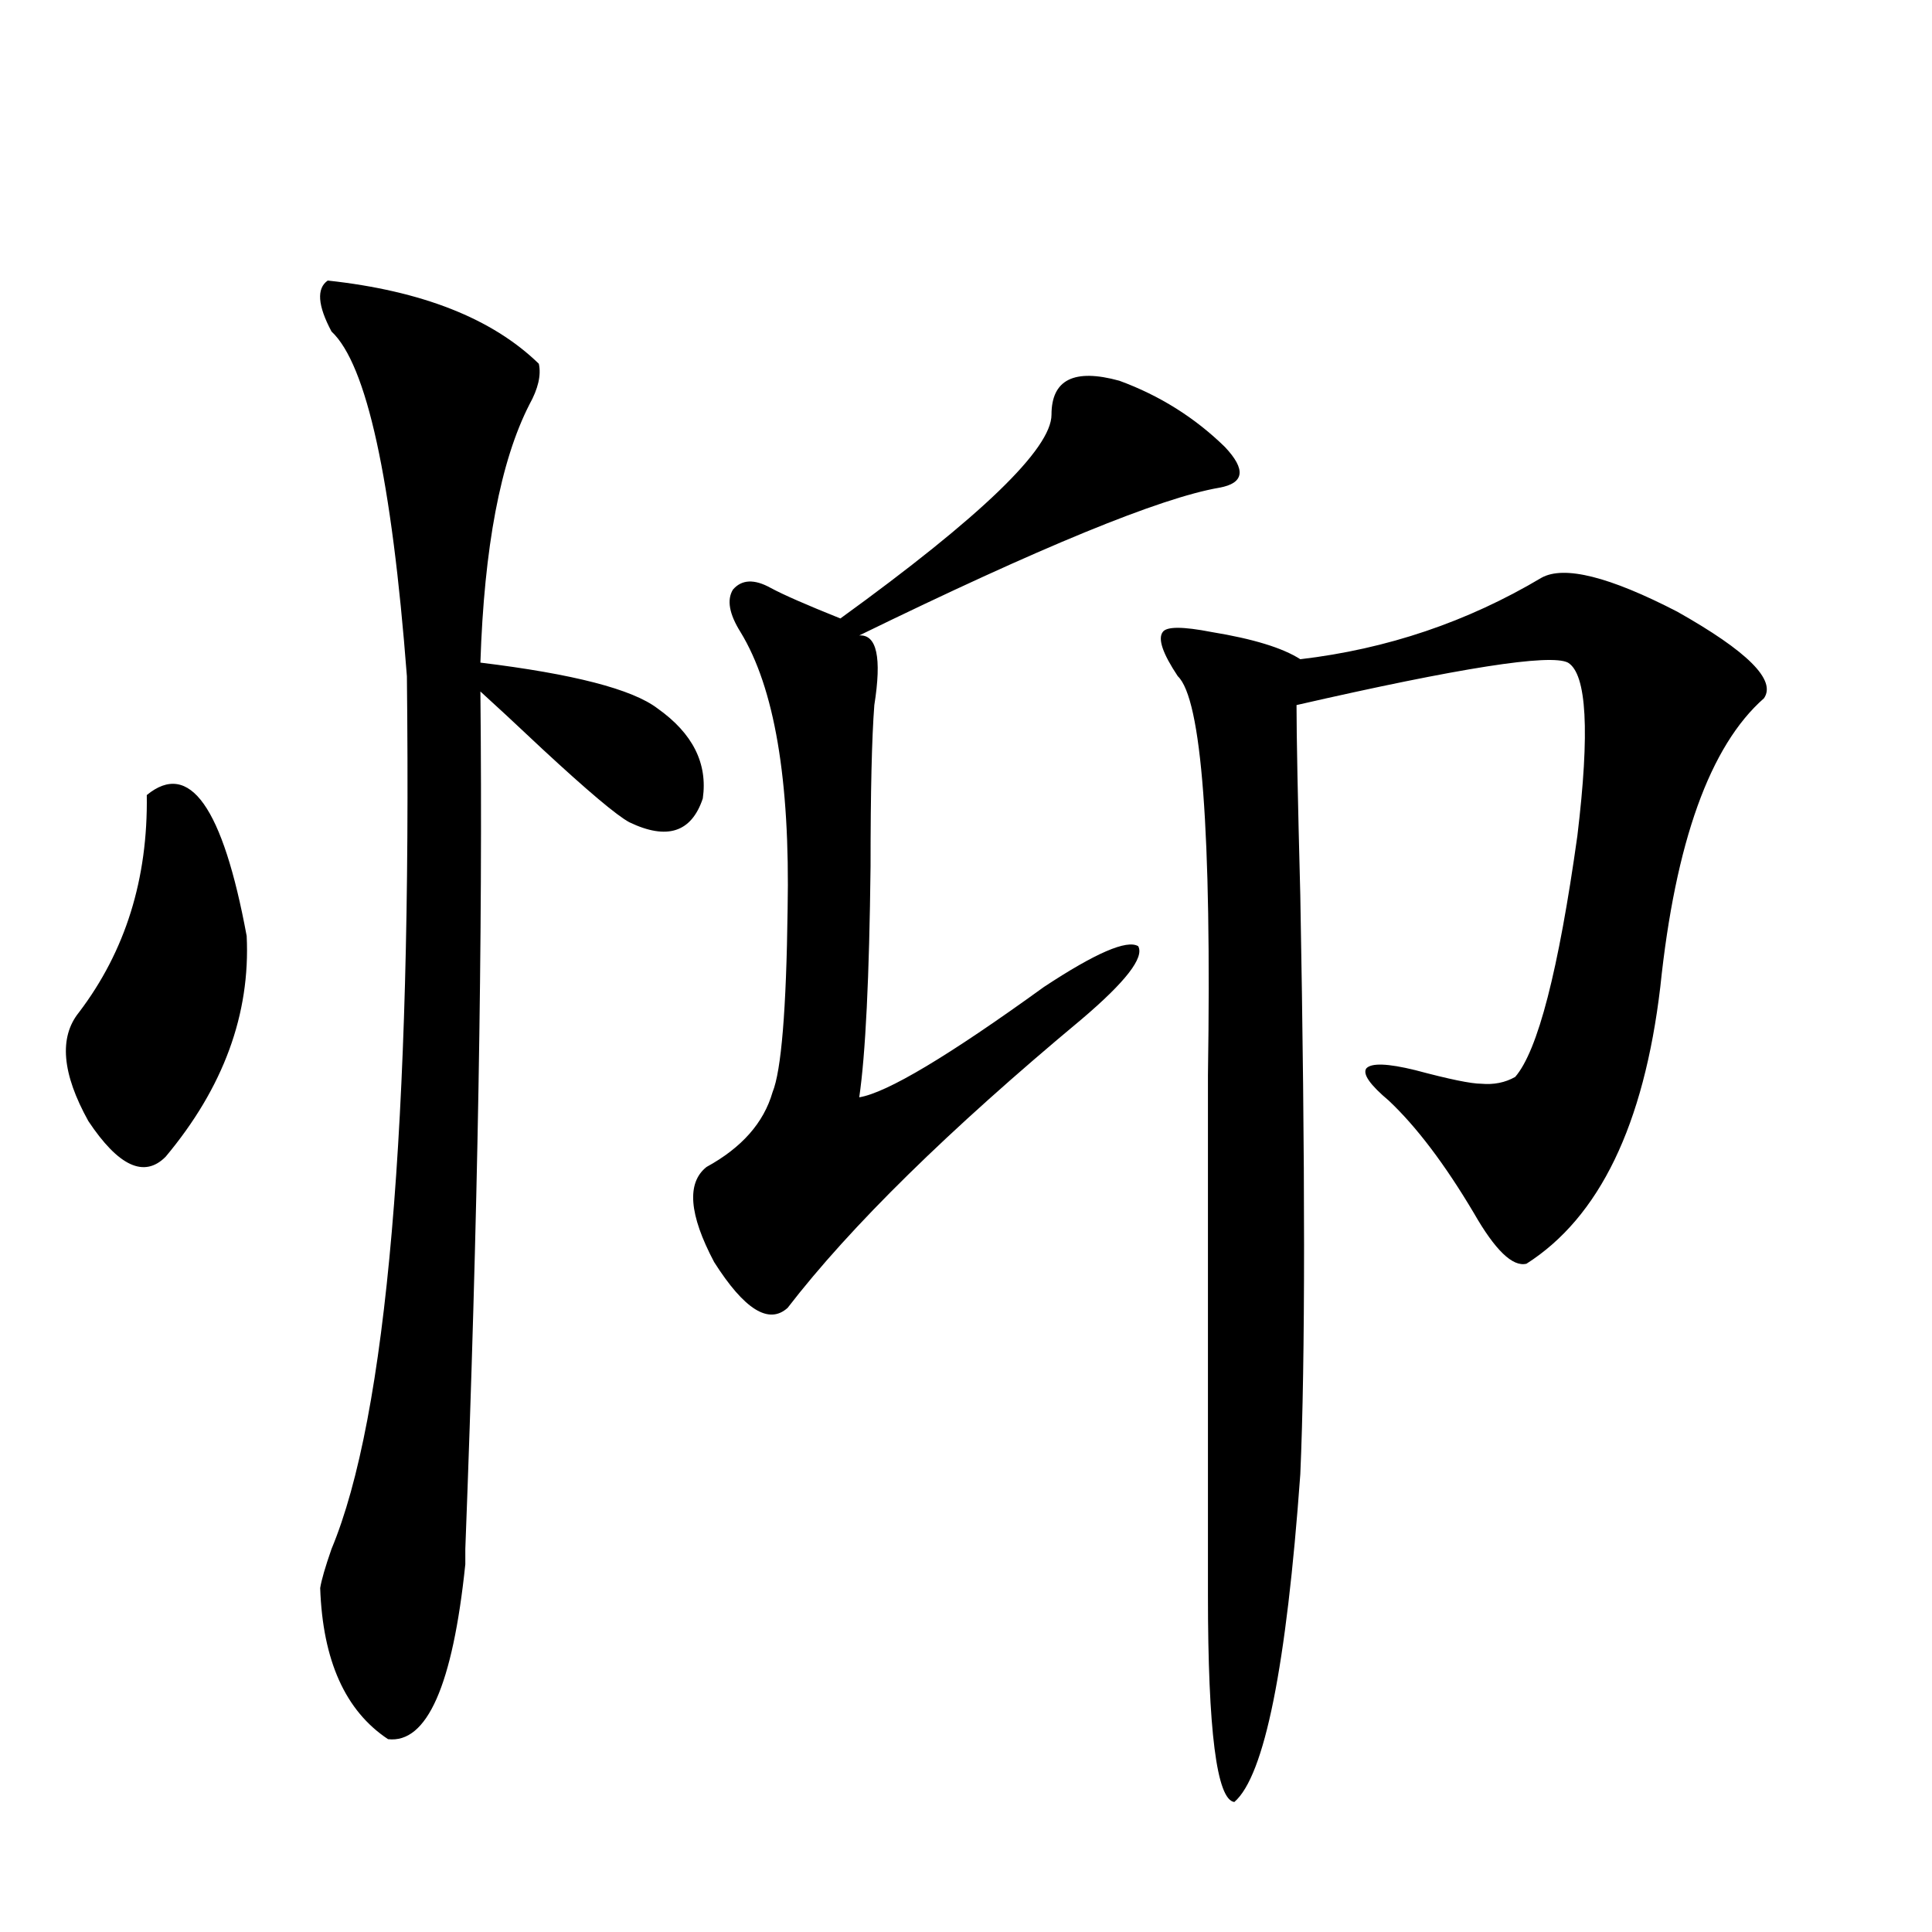 <?xml version="1.0" encoding="utf-8"?>
<!-- Generator: Adobe Illustrator 16.0.0, SVG Export Plug-In . SVG Version: 6.00 Build 0)  -->
<!DOCTYPE svg PUBLIC "-//W3C//DTD SVG 1.1//EN" "http://www.w3.org/Graphics/SVG/1.1/DTD/svg11.dtd">
<svg version="1.1" id="图层_1" xmlns="http://www.w3.org/2000/svg" xmlns:xlink="http://www.w3.org/1999/xlink" x="0px" y="0px"
	 width="1000px" height="1000px" viewBox="0 0 1000 1000" enable-background="new 0 0 1000 1000" xml:space="preserve">
<path d="M75.974,411.523c22.104-18.154,39.344,6.152,51.706,72.949c1.951,40.43-12.042,78.525-41.95,114.258
	c-11.066,11.138-24.39,4.985-39.999-18.457c-13.658-24.609-15.289-43.354-4.878-56.25C64.907,492.383,76.614,454.893,75.974,411.523
	z M169.63,145.215c48.779,5.273,85.196,19.639,109.266,43.066c1.296,5.864-0.335,12.896-4.878,21.094
	c-14.969,29.307-23.414,73.828-25.365,133.594c48.124,5.864,78.688,13.774,91.705,23.73c18.201,12.896,26.006,28.428,23.414,46.582
	c-5.854,17.578-18.536,21.685-38.048,12.305c-6.509-3.516-21.463-16.108-44.877-37.793c-14.313-13.472-25.045-23.428-32.194-29.883
	c1.296,125.396-1.311,273.34-7.805,443.848v7.91c-6.509,62.691-19.847,92.862-39.999,90.527
	c-22.118-14.652-33.825-40.731-35.121-78.223c0.641-4.092,2.592-10.835,5.854-20.215c28.612-68.555,41.615-219.136,39.023-451.758
	c-7.805-101.953-20.822-161.416-39.023-178.418C164.417,158.11,163.776,149.321,169.63,145.215z M579.376,197.07
	c20.808,7.622,39.023,19.048,54.633,34.277c11.052,11.729,10.076,18.76-2.927,21.094c-30.578,5.273-92.681,30.762-186.337,76.465
	c9.101-0.576,11.707,11.426,7.805,36.035c-1.311,17.002-1.951,44.824-1.951,83.496c-0.655,57.432-2.606,97.271-5.854,119.531
	c14.299-2.334,46.173-21.382,95.607-57.129c26.661-17.578,42.926-24.609,48.779-21.094c3.247,5.864-6.509,18.457-29.268,37.793
	c-68.946,57.432-119.677,107.227-152.191,149.414c-9.756,8.789-22.438,0.879-38.048-23.73
	c-13.018-24.609-14.313-41.006-3.902-49.219c18.201-9.956,29.588-22.852,34.146-38.672c4.543-11.123,7.149-42.764,7.805-94.922
	c1.296-66.797-6.829-114.546-24.39-143.262c-5.854-9.365-7.164-16.699-3.902-21.973c4.543-5.273,11.052-5.562,19.512-0.879
	c6.494,3.516,18.536,8.789,36.097,15.82c72.834-52.734,109.266-87.891,109.266-105.469
	C544.255,196.494,555.962,190.63,579.376,197.07z M797.907,299.023c11.707-6.44,35.121-0.576,70.242,17.578
	c36.417,20.518,51.371,35.459,44.877,44.824c-27.972,24.609-45.853,74.419-53.657,149.414
	c-8.46,71.494-31.554,119.243-69.267,143.262c-7.164,1.758-16.265-7.031-27.316-26.367c-14.969-25.186-29.603-44.521-43.901-58.008
	c-9.756-8.198-13.658-13.76-11.707-16.699c2.592-2.925,11.052-2.637,25.365,0.879c17.561,4.697,28.933,7.031,34.146,7.031
	c6.494,0.591,12.348-0.576,17.561-3.516c11.707-13.472,22.438-55.068,32.194-124.805c6.494-53.901,4.878-83.784-4.878-89.648
	c-9.115-4.683-55.943,2.637-140.484,21.973c0,15.82,0.641,48.643,1.951,98.438c2.592,141.216,2.592,241.123,0,299.707
	c-7.164,99.605-18.536,156.144-34.146,169.629c-9.115-1.181-13.658-36.914-13.658-107.227V612.793c0-12.881,0-31.641,0-56.25
	c1.951-125.972-3.262-194.814-15.609-206.543c-7.805-11.714-10.411-19.336-7.805-22.852c1.951-2.925,10.396-2.925,25.365,0
	c21.463,3.516,36.737,8.213,45.853,14.063C717.909,335.938,759.524,321.875,797.907,299.023z"/>
</svg>
